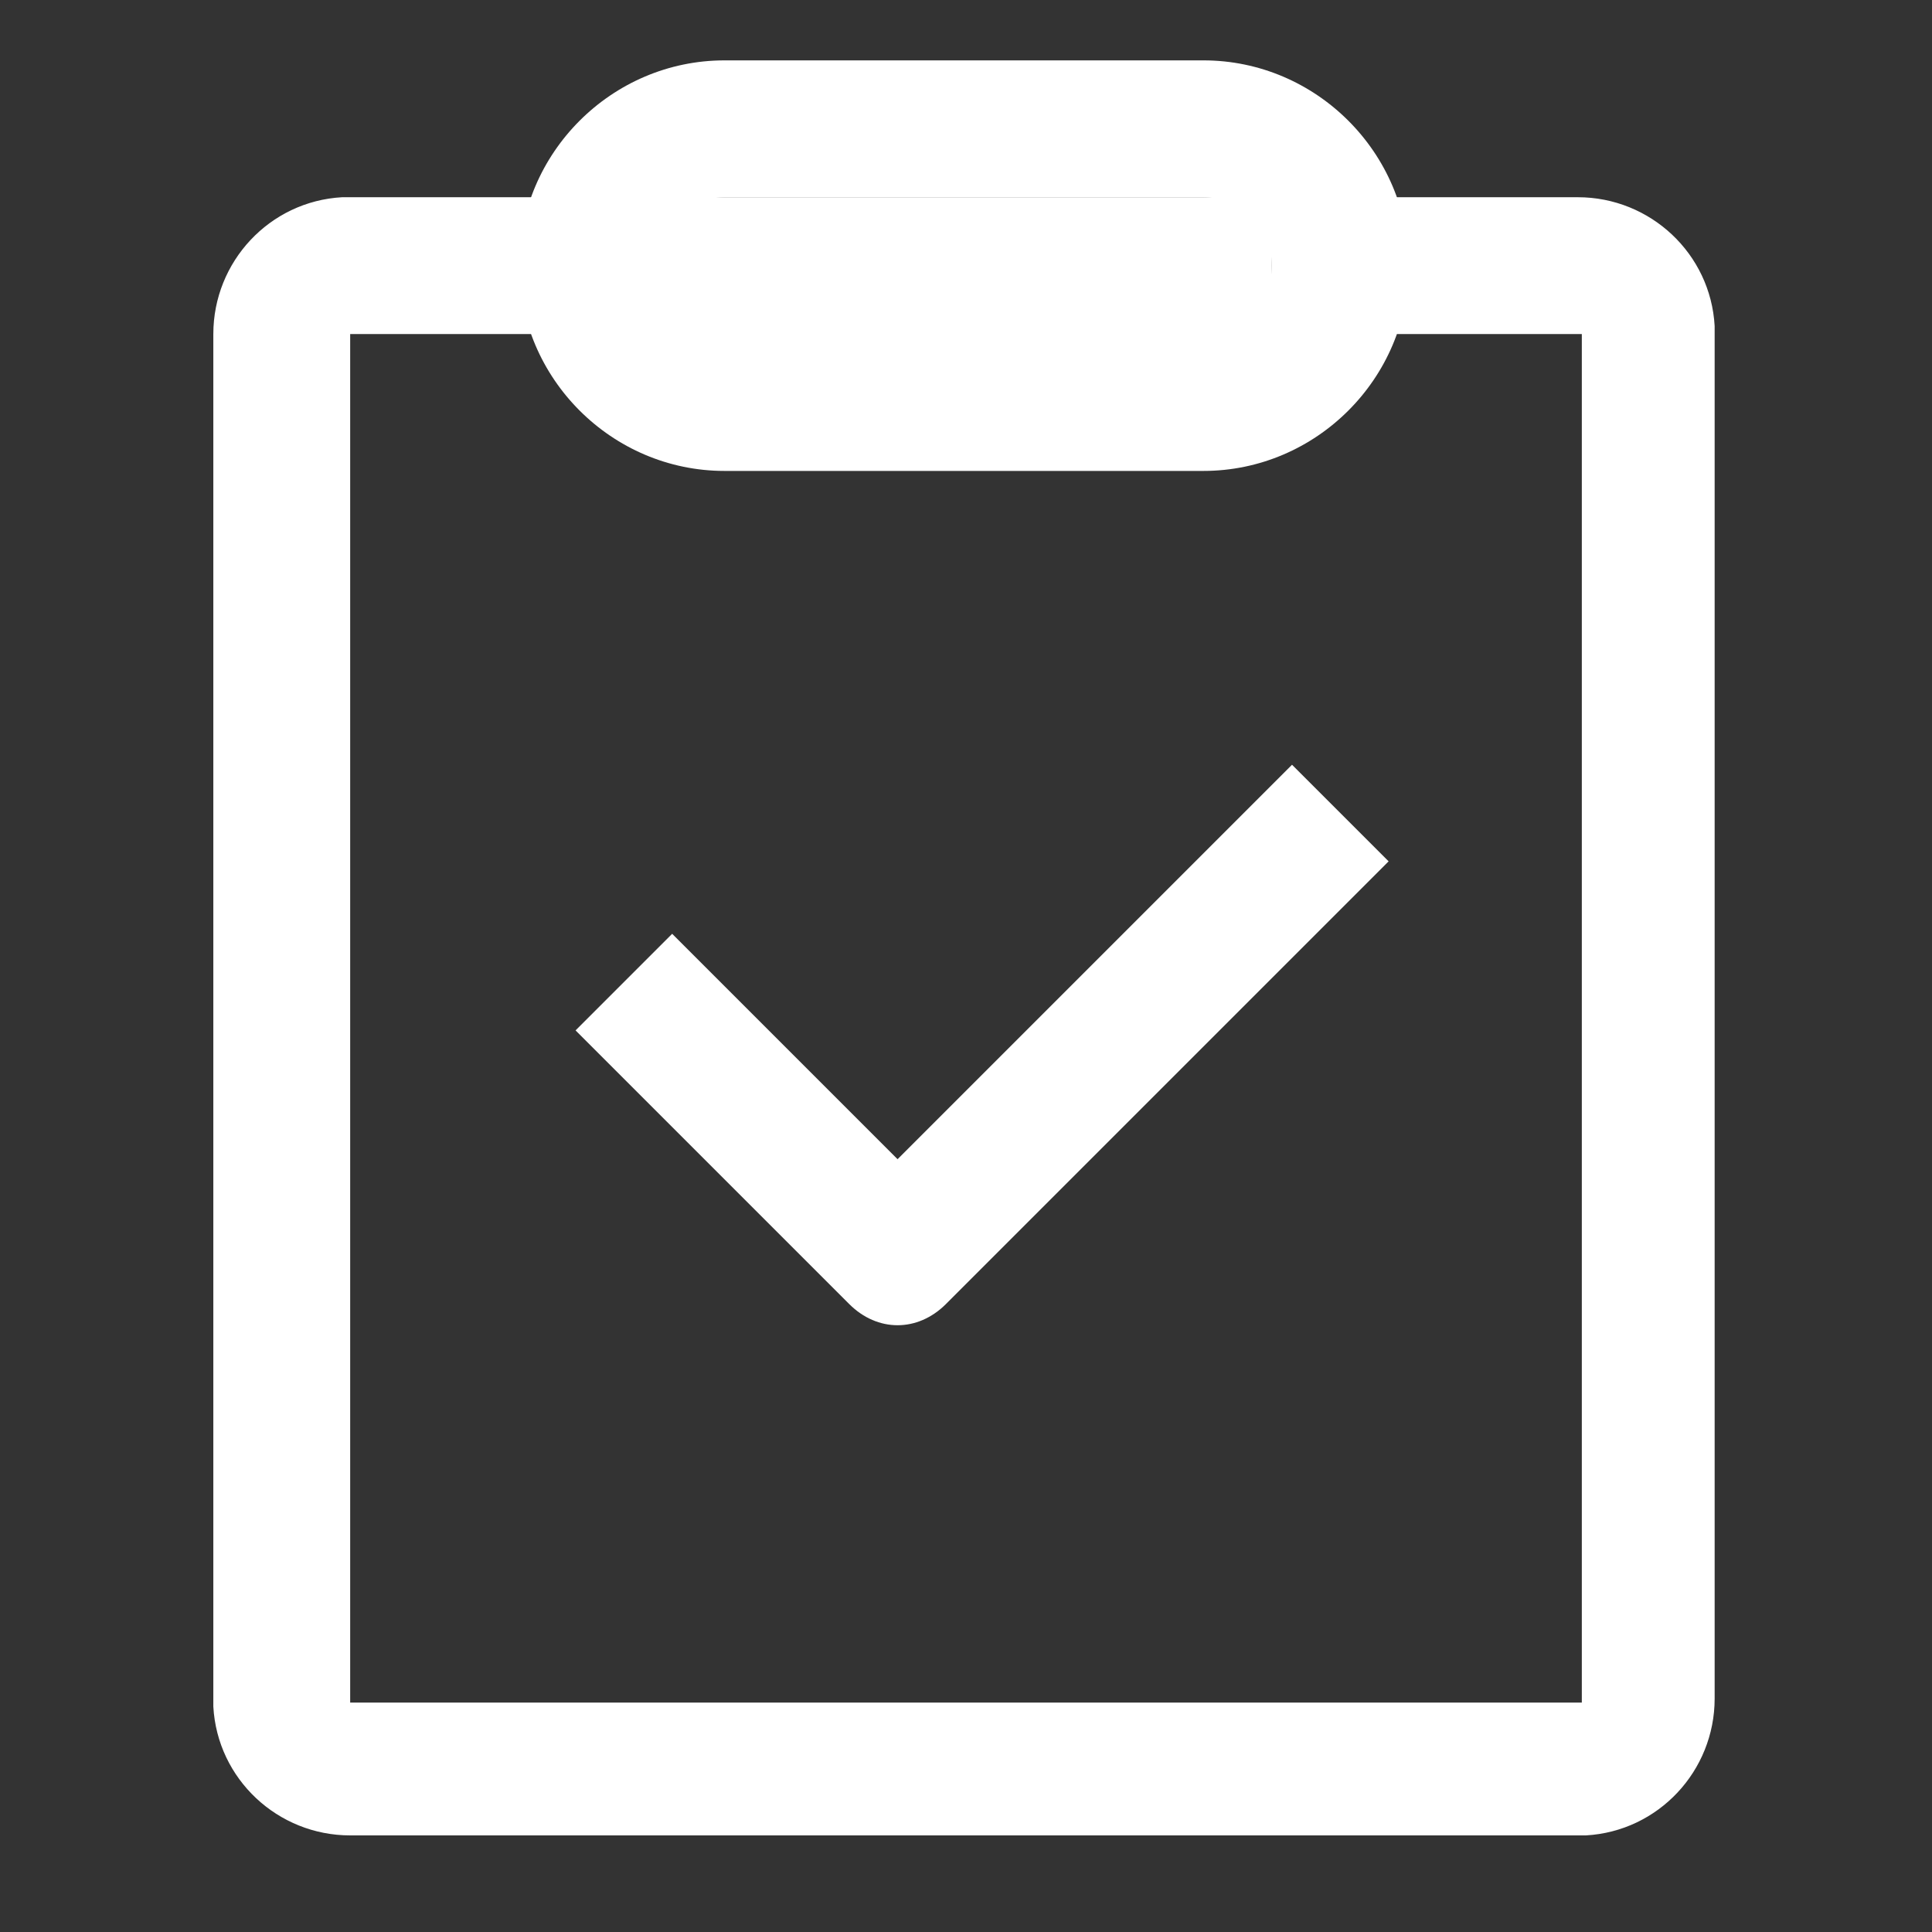 <?xml version="1.0" encoding="utf-8"?>
<!-- Generator: Adobe Illustrator 26.4.1, SVG Export Plug-In . SVG Version: 6.00 Build 0)  -->
<svg version="1.1" id="图层_1" xmlns="http://www.w3.org/2000/svg" xmlns:xlink="http://www.w3.org/1999/xlink" x="0px" y="0px"
	 viewBox="0 0 48 48" style="enable-background:new 0 0 48 48;" xml:space="preserve">
<rect x="0" y="0" width="48" height="48" fill="#333333" stroke="none"/>
<style type="text/css">
	.st0{fill:#FFFFFF;}
</style>
<path class="st0" d="M14.7,4.9c0.9,0,1.7,0.7,1.8,1.6c0,0.9-0.7,1.7-1.6,1.8H8.7v34h30.6v-34h-5.5c-0.9,0-1.7-0.7-1.8-1.6
	c0-0.9,0.7-1.7,1.6-1.8h5.6c1.8,0,3.3,1.4,3.4,3.2v34.1c0,1.8-1.4,3.3-3.2,3.4H8.7c-1.8,0-3.3-1.4-3.4-3.2V8.3
	c0-1.8,1.4-3.3,3.2-3.4L14.7,4.9L14.7,4.9z"/>
<path class="st0" d="M29.9,1.5H18c-2.8,0-5.1,2.3-5.1,5.1s2.3,5.1,5.1,5.1h11.9c2.8,0,5.1-2.3,5.1-5.1S32.7,1.5,29.9,1.5z M18,4.9
	h11.9c0.9,0,1.7,0.8,1.7,1.7s-0.8,1.7-1.7,1.7H18c-0.9,0-1.7-0.8-1.7-1.7S17.1,4.9,18,4.9z"/>
<path class="st0" d="M32.1,19l2.4,2.4l-11,11c-0.7,0.7-1.7,0.7-2.4,0c0,0,0,0,0,0l-6.8-6.8l2.4-2.4l5.6,5.6L32.1,19L32.1,19z"/>
<rect x="16.3" y="4.9" class="st0" width="15.3" height="3.7"/>
</svg>
